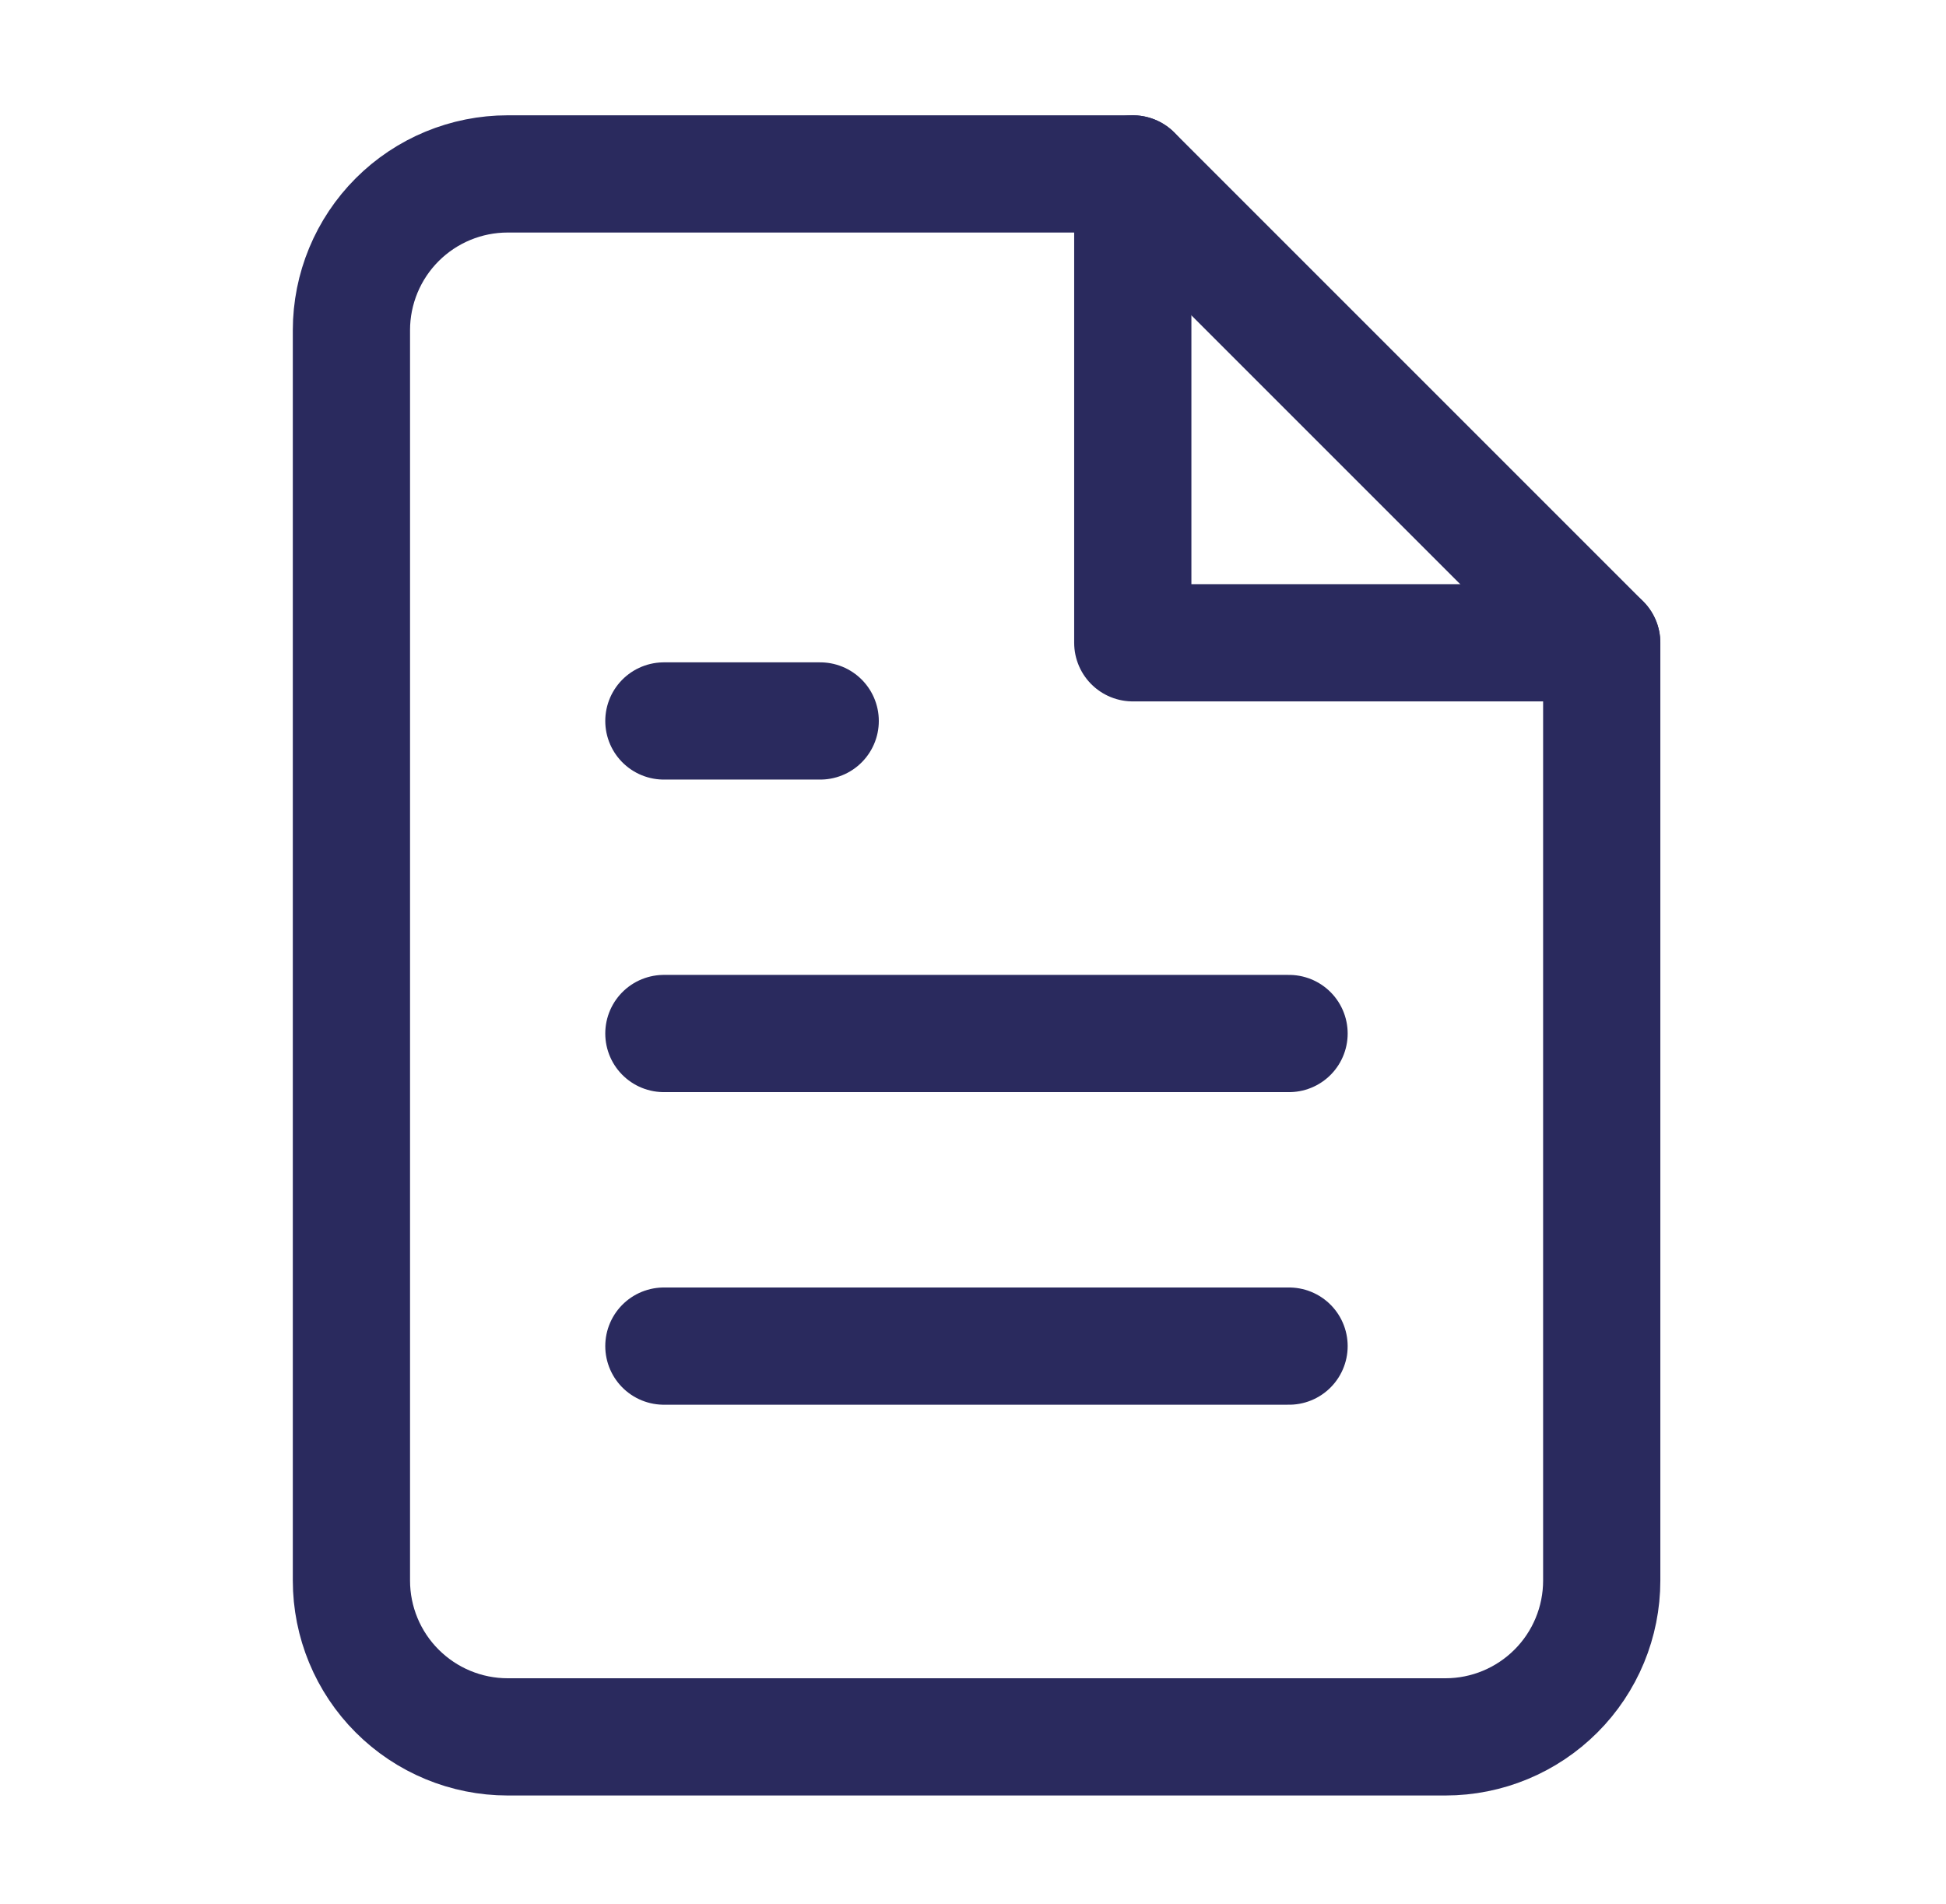 <svg width="46" height="45" viewBox="0 0 46 45" fill="none" xmlns="http://www.w3.org/2000/svg">
<path d="M26.779 4.111H12.001C11.021 4.111 10.082 4.5 9.389 5.193C8.696 5.886 8.307 6.826 8.307 7.806V37.361C8.307 38.341 8.696 39.281 9.389 39.973C10.082 40.666 11.021 41.056 12.001 41.056H34.168C35.148 41.056 36.087 40.666 36.78 39.973C37.473 39.281 37.862 38.341 37.862 37.361V15.194L26.779 4.111Z" stroke="#2A2A5E" stroke-width="2.771" stroke-linecap="round" stroke-linejoin="round"/>
<path d="M26.777 4.111V15.194H37.861" stroke="#2A2A5E" stroke-width="2.771" stroke-linecap="round" stroke-linejoin="round"/>
<path d="M30.471 24.43H15.693" stroke="#2A2A5E" stroke-width="2.771" stroke-linecap="round" stroke-linejoin="round"/>
<path d="M30.471 31.819H15.693" stroke="#2A2A5E" stroke-width="2.771" stroke-linecap="round" stroke-linejoin="round"/>
<path d="M19.388 17.042H17.541H15.693" stroke="#2A2A5E" stroke-width="2.771" stroke-linecap="round" stroke-linejoin="round"/>
</svg>
